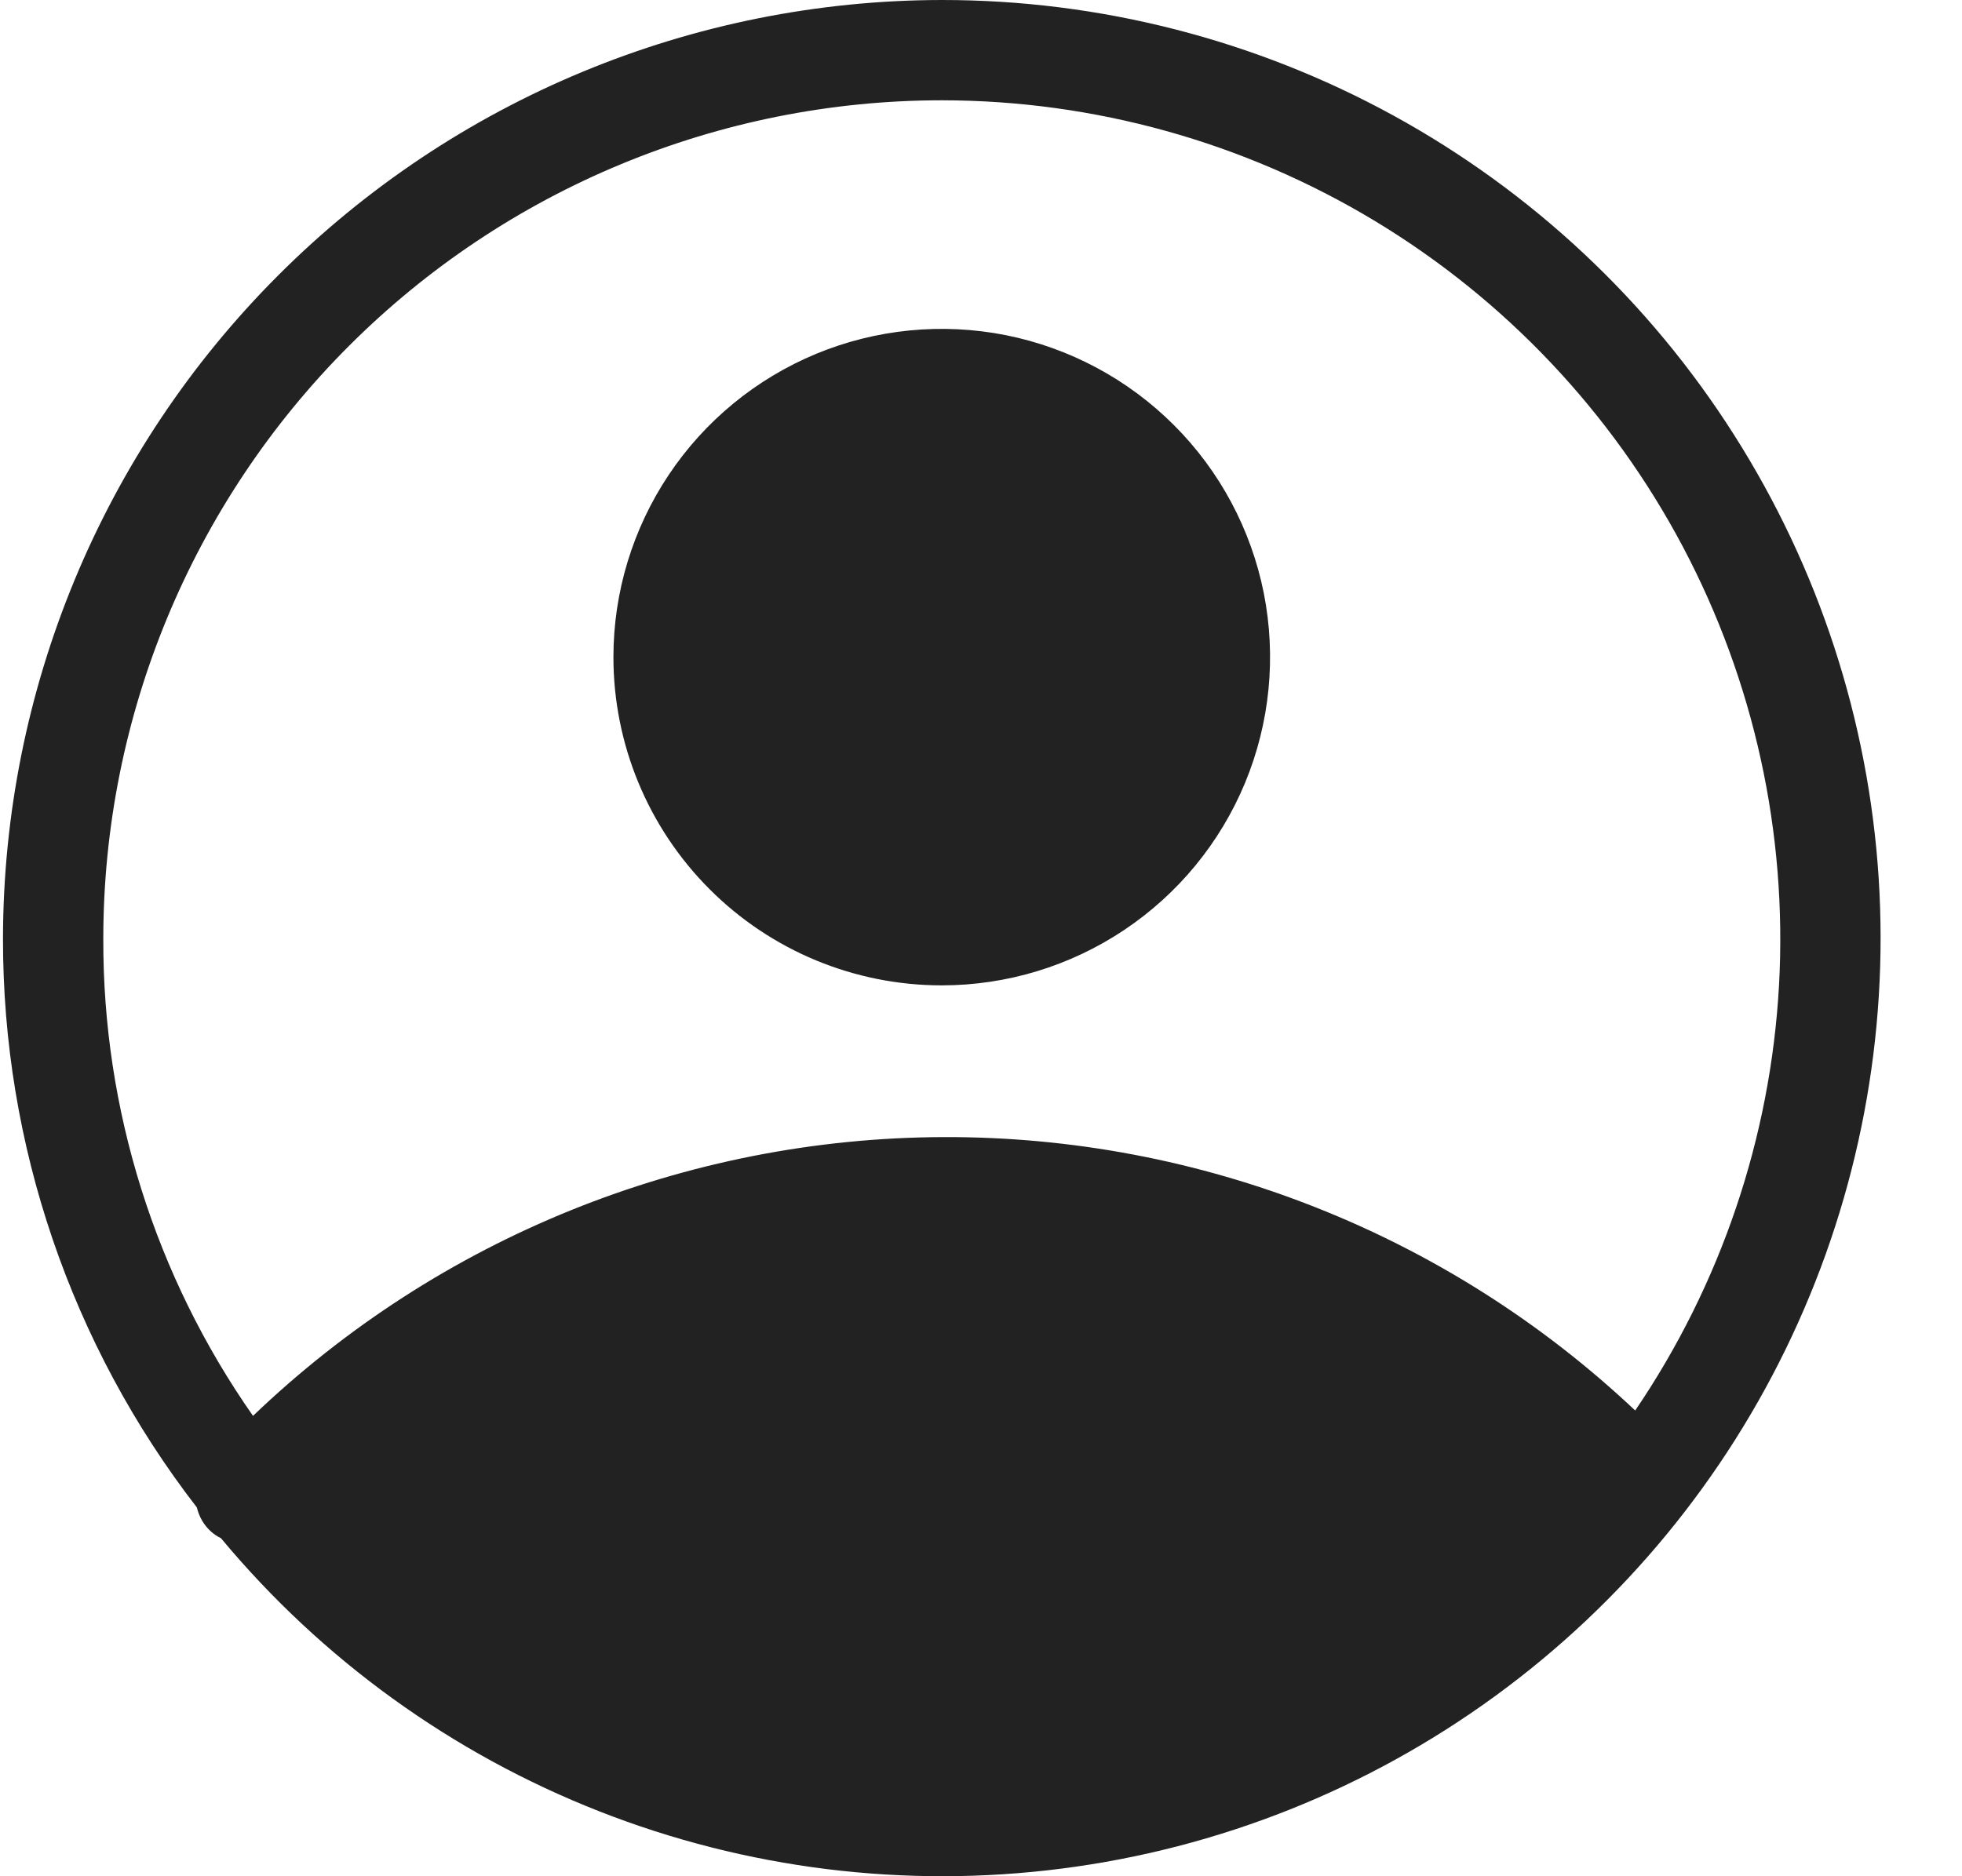 <svg xmlns="http://www.w3.org/2000/svg" width="23" height="22" viewBox="0 0 23 22" fill="none"><path d="M11.04 1.25228e-06C8.122 0.004 5.325 1.164 3.262 3.228C1.199 5.291 0.039 8.088 0.035 11.005C0.032 13.419 0.831 15.766 2.308 17.676C2.333 17.784 2.39 17.883 2.473 17.958C2.508 17.989 2.548 18.016 2.59 18.036C3.775 19.46 5.299 20.561 7.023 21.238C8.746 21.915 10.613 22.146 12.449 21.91C14.286 21.674 16.033 20.978 17.529 19.886C19.025 18.795 20.221 17.343 21.006 15.667C21.792 13.99 22.142 12.142 22.023 10.294C21.904 8.446 21.32 6.658 20.326 5.096C19.333 3.533 17.96 2.247 16.337 1.356C14.714 0.466 12.892 -0.001 11.04 1.25228e-06ZM11.04 1.176C12.827 1.177 14.58 1.665 16.111 2.587C17.642 3.51 18.892 4.832 19.728 6.411C20.564 7.991 20.953 9.769 20.855 11.553C20.756 13.337 20.173 15.061 19.169 16.539C16.975 14.469 14.071 13.322 11.055 13.333C8.039 13.345 5.144 14.515 2.966 16.602C1.818 14.962 1.204 13.007 1.211 11.005C1.212 8.399 2.248 5.899 4.091 4.056C5.934 2.213 8.434 1.177 11.04 1.176ZM7.191 7.705C7.191 6.944 7.417 6.2 7.84 5.567C8.263 4.934 8.864 4.441 9.567 4.149C10.271 3.858 11.044 3.782 11.791 3.93C12.537 4.079 13.223 4.446 13.761 4.984C14.3 5.522 14.666 6.208 14.815 6.954C14.963 7.701 14.887 8.475 14.596 9.178C14.305 9.881 13.811 10.482 13.178 10.905C12.545 11.328 11.801 11.554 11.04 11.554C10.019 11.554 9.04 11.149 8.319 10.427C7.597 9.705 7.191 8.726 7.191 7.705Z" fill="#222222"></path></svg>